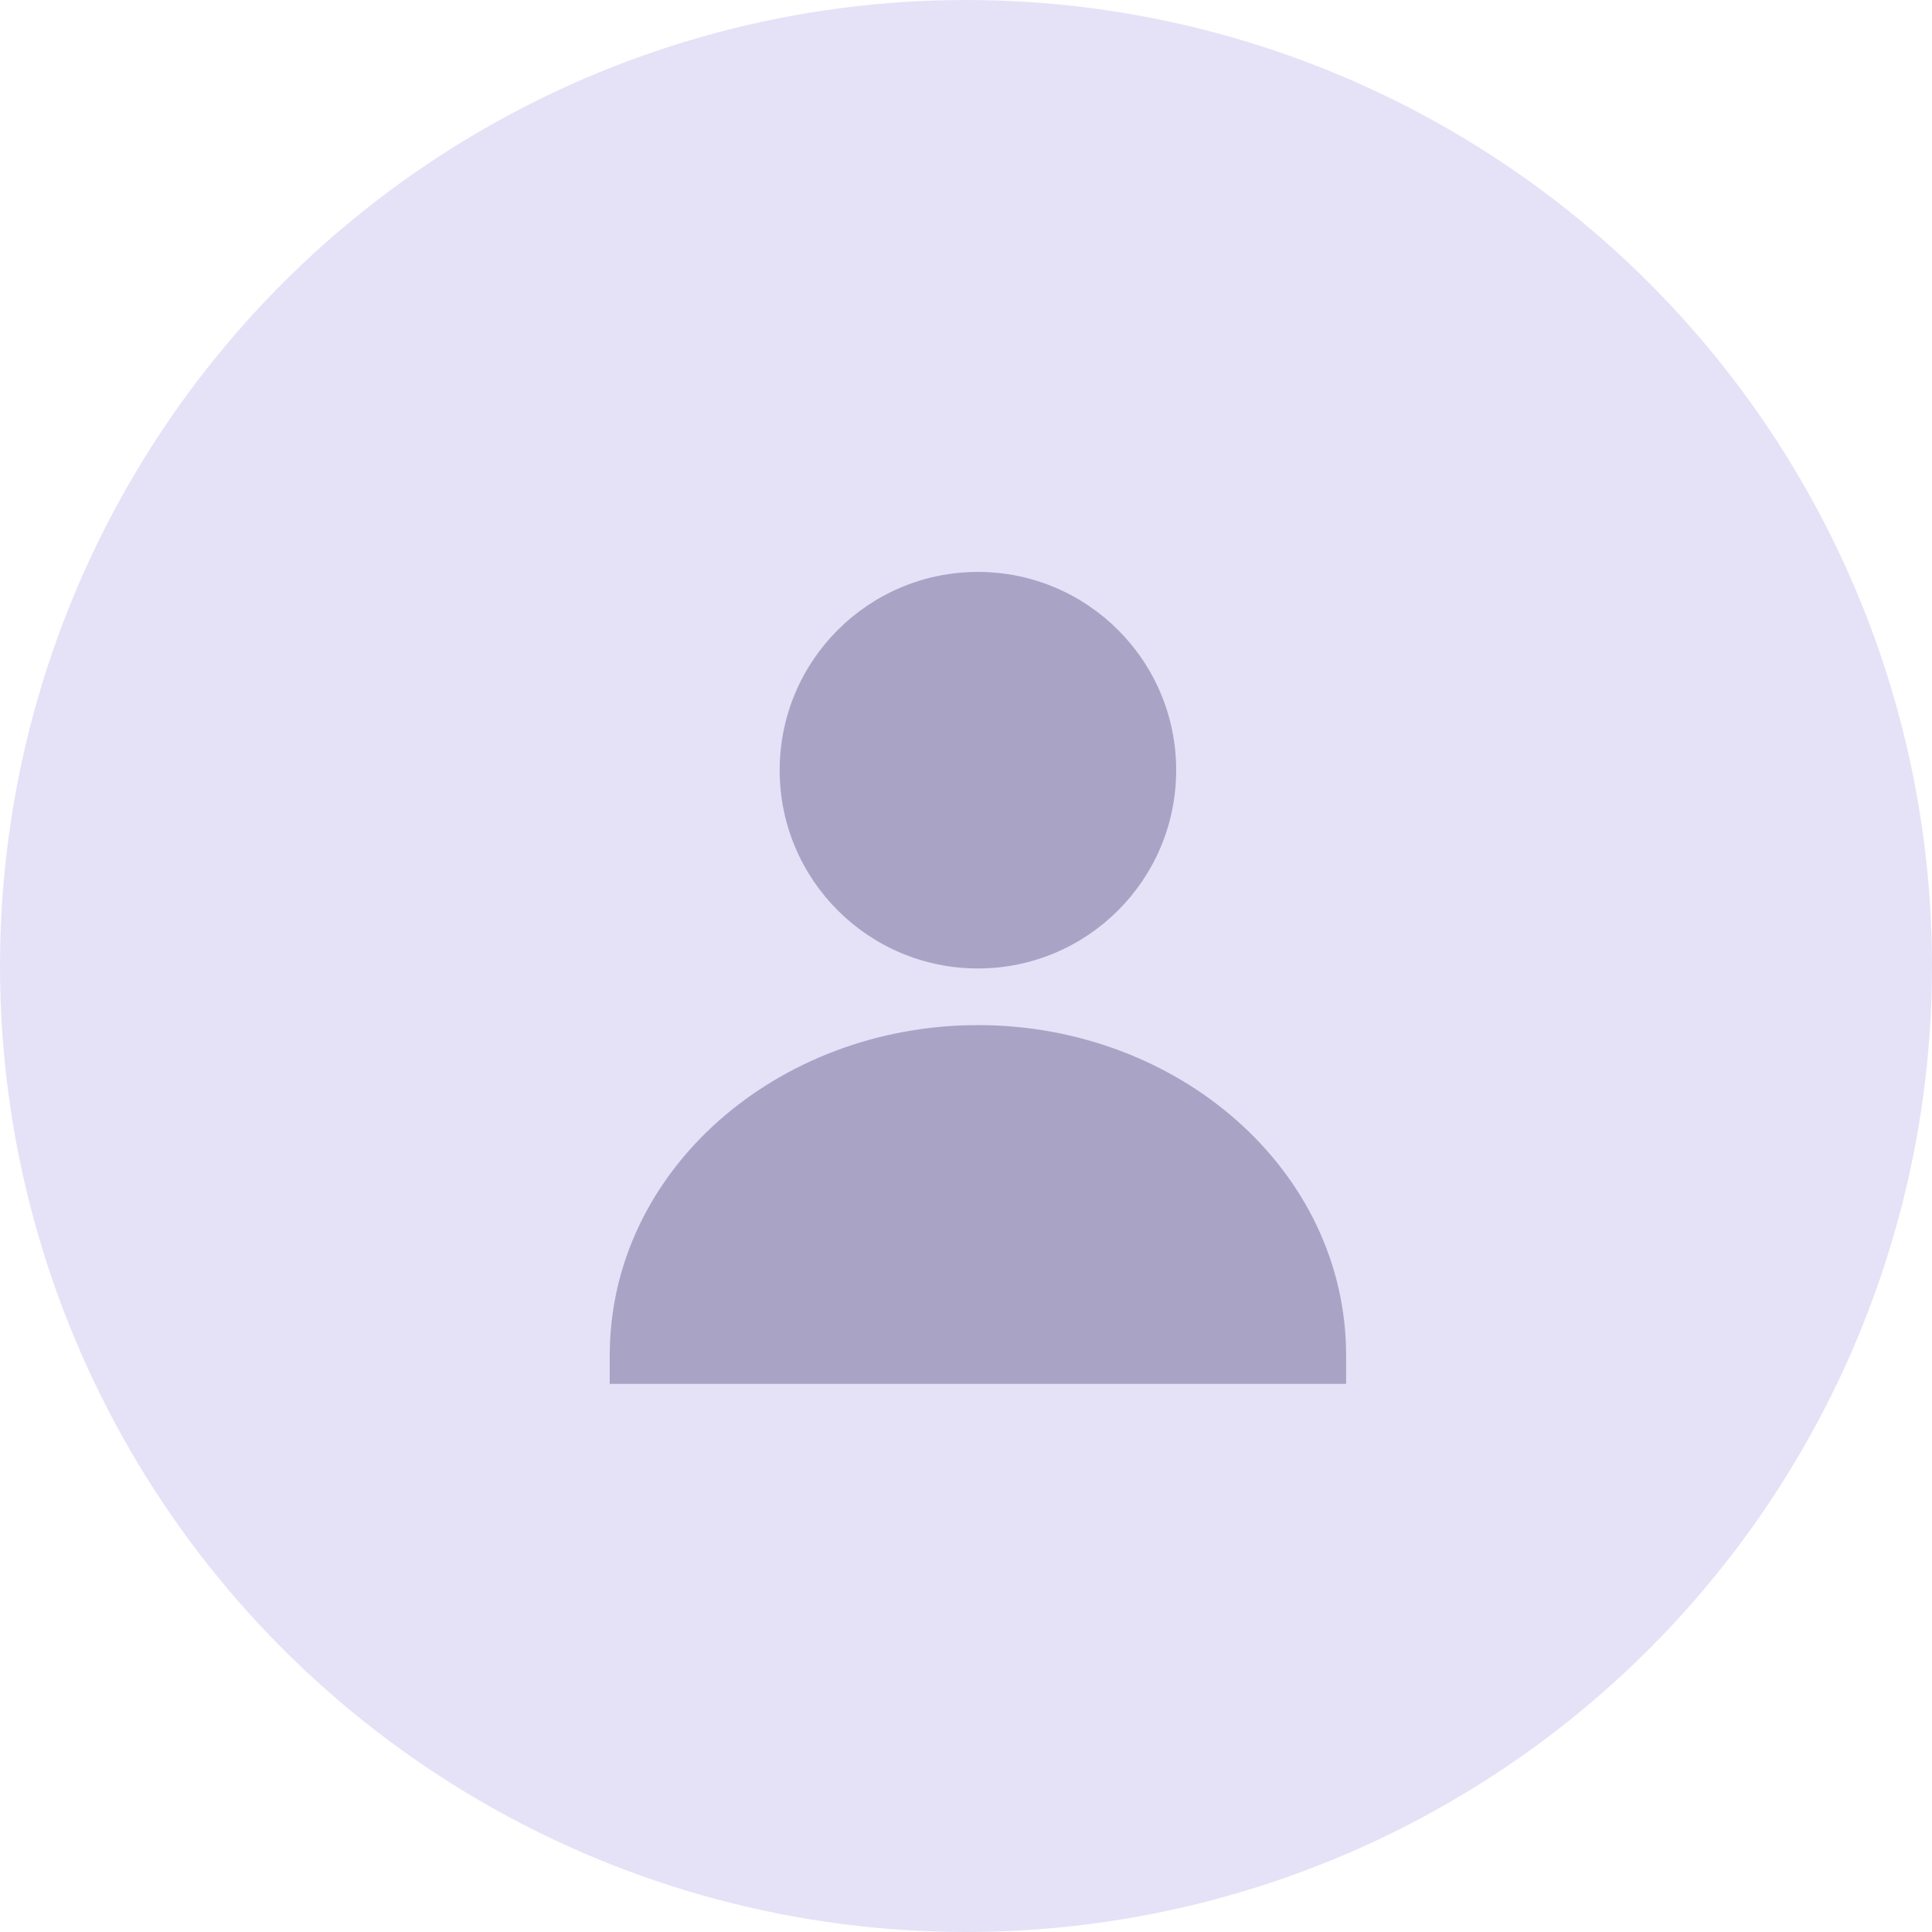 <svg width="73" height="73" viewBox="0 0 73 73" fill="none" xmlns="http://www.w3.org/2000/svg">
<circle cx="36.5" cy="36.5" r="36.5" fill="#E5E2F7"/>
<path d="M23.038 51.219C23.038 44.209 29.389 38.733 36.95 38.733C44.512 38.733 50.863 44.209 50.863 51.219V52.289H23.038V51.219Z" fill="#A9A4C6"/>
<path d="M29.459 29.102C29.459 24.965 32.813 21.61 36.95 21.61C41.088 21.61 44.442 24.965 44.442 29.102C44.442 33.239 41.088 36.593 36.95 36.593C32.813 36.593 29.459 33.239 29.459 29.102Z" fill="#A9A4C6"/>
</svg>
